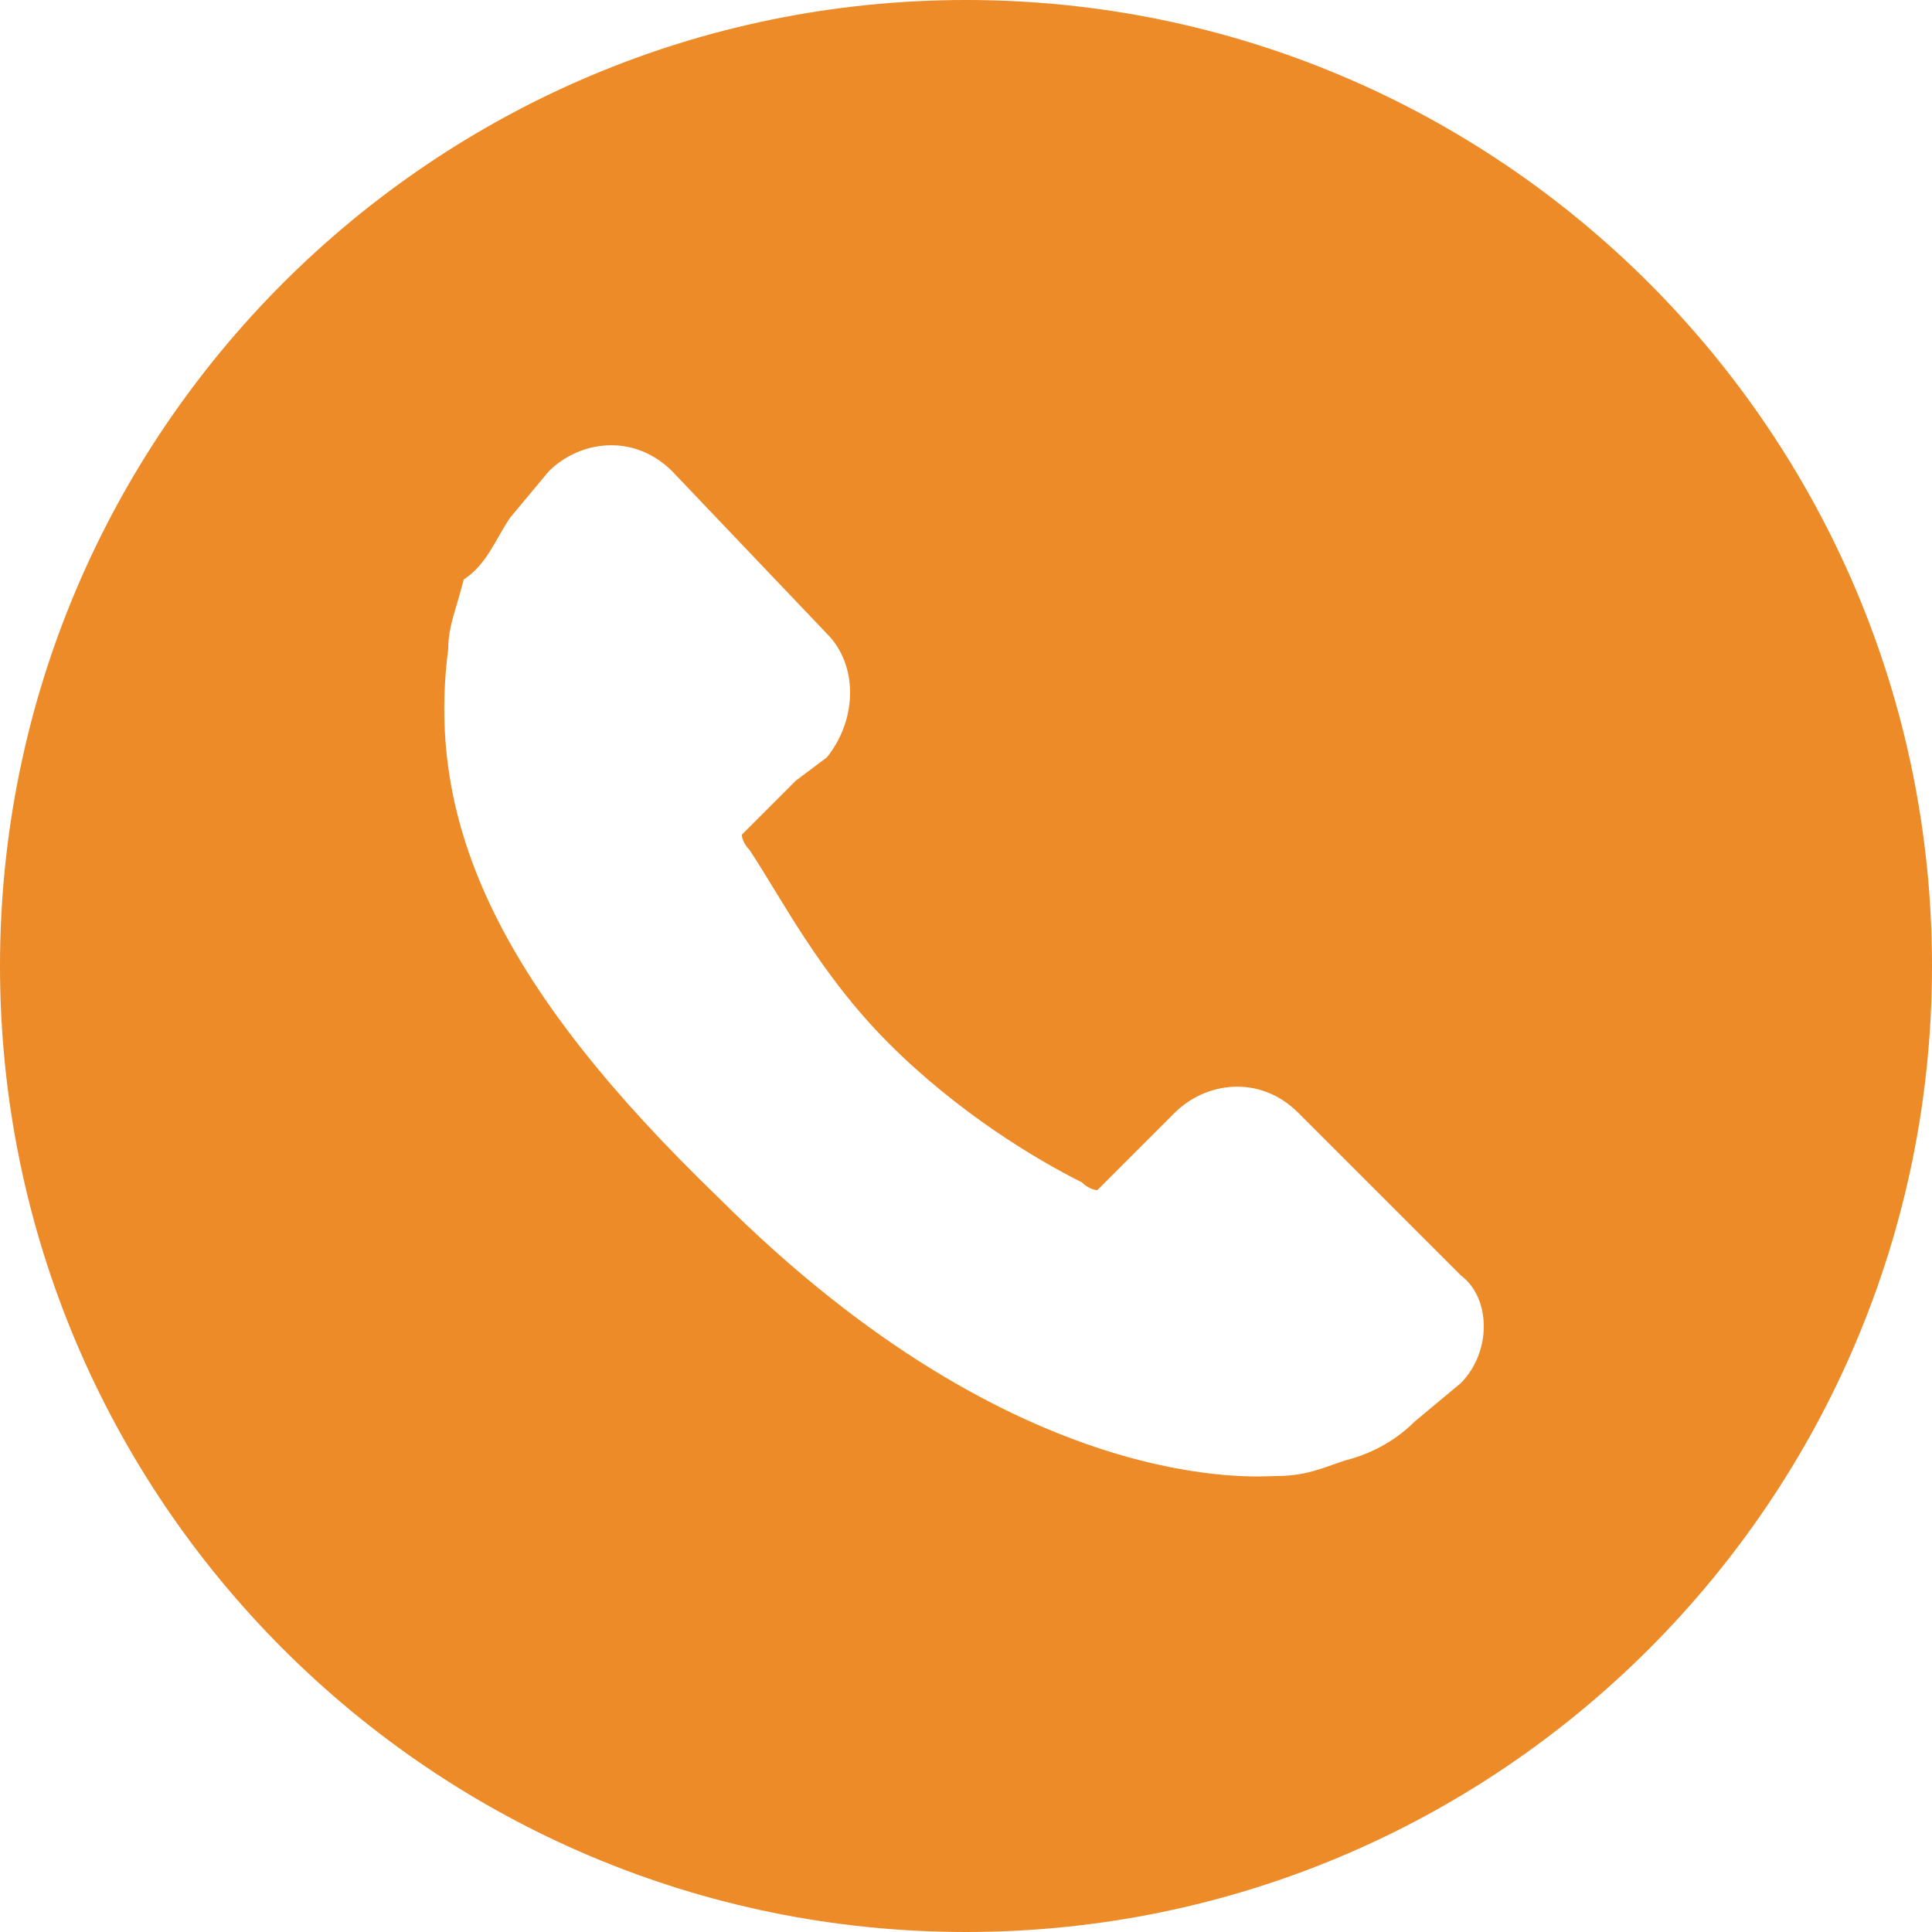 <?xml version="1.0" encoding="utf-8"?>
<!-- Generator: Adobe Illustrator 21.0.0, SVG Export Plug-In . SVG Version: 6.00 Build 0)  -->
<svg version="1.1" id="Layer_1" xmlns="http://www.w3.org/2000/svg" xmlns:xlink="http://www.w3.org/1999/xlink" x="0px" y="0px"
	 viewBox="0 0 25 25" style="enable-background:new 0 0 25 25;" xml:space="preserve">
<style type="text/css">
	.st0{fill:#EC8B28;}
</style>
<path class="st0" d="M12.5,0C5.6,0,0,5.6,0,12.5C0,19.4,5.6,25,12.5,25S25,19.4,25,12.5C25,5.6,19.4,0,12.5,0z M18.9,17.9l-0.6,0.5
	c-0.2,0.2-0.5,0.4-0.9,0.5c-0.3,0.1-0.5,0.2-0.9,0.2c-0.2,0-3.3,0.3-7.2-3.6c-2.8-2.7-3.8-4.8-3.5-7.1c0-0.3,0.1-0.5,0.2-0.9
	C6.3,7.3,6.4,7,6.6,6.7l0.5-0.6c0.4-0.4,1.1-0.5,1.6,0l2,2.1c0.4,0.4,0.4,1.1,0,1.6l-0.4,0.3l-0.7,0.7c0,0.1,0.1,0.2,0.1,0.2
	c0.4,0.6,0.9,1.6,1.8,2.5c0.9,0.9,1.9,1.5,2.5,1.8c0.1,0.1,0.2,0.1,0.2,0.1l1-1c0.4-0.4,1.1-0.5,1.6,0l2.1,2.1
	C19.3,16.8,19.3,17.5,18.9,17.9z"/>
</svg>
